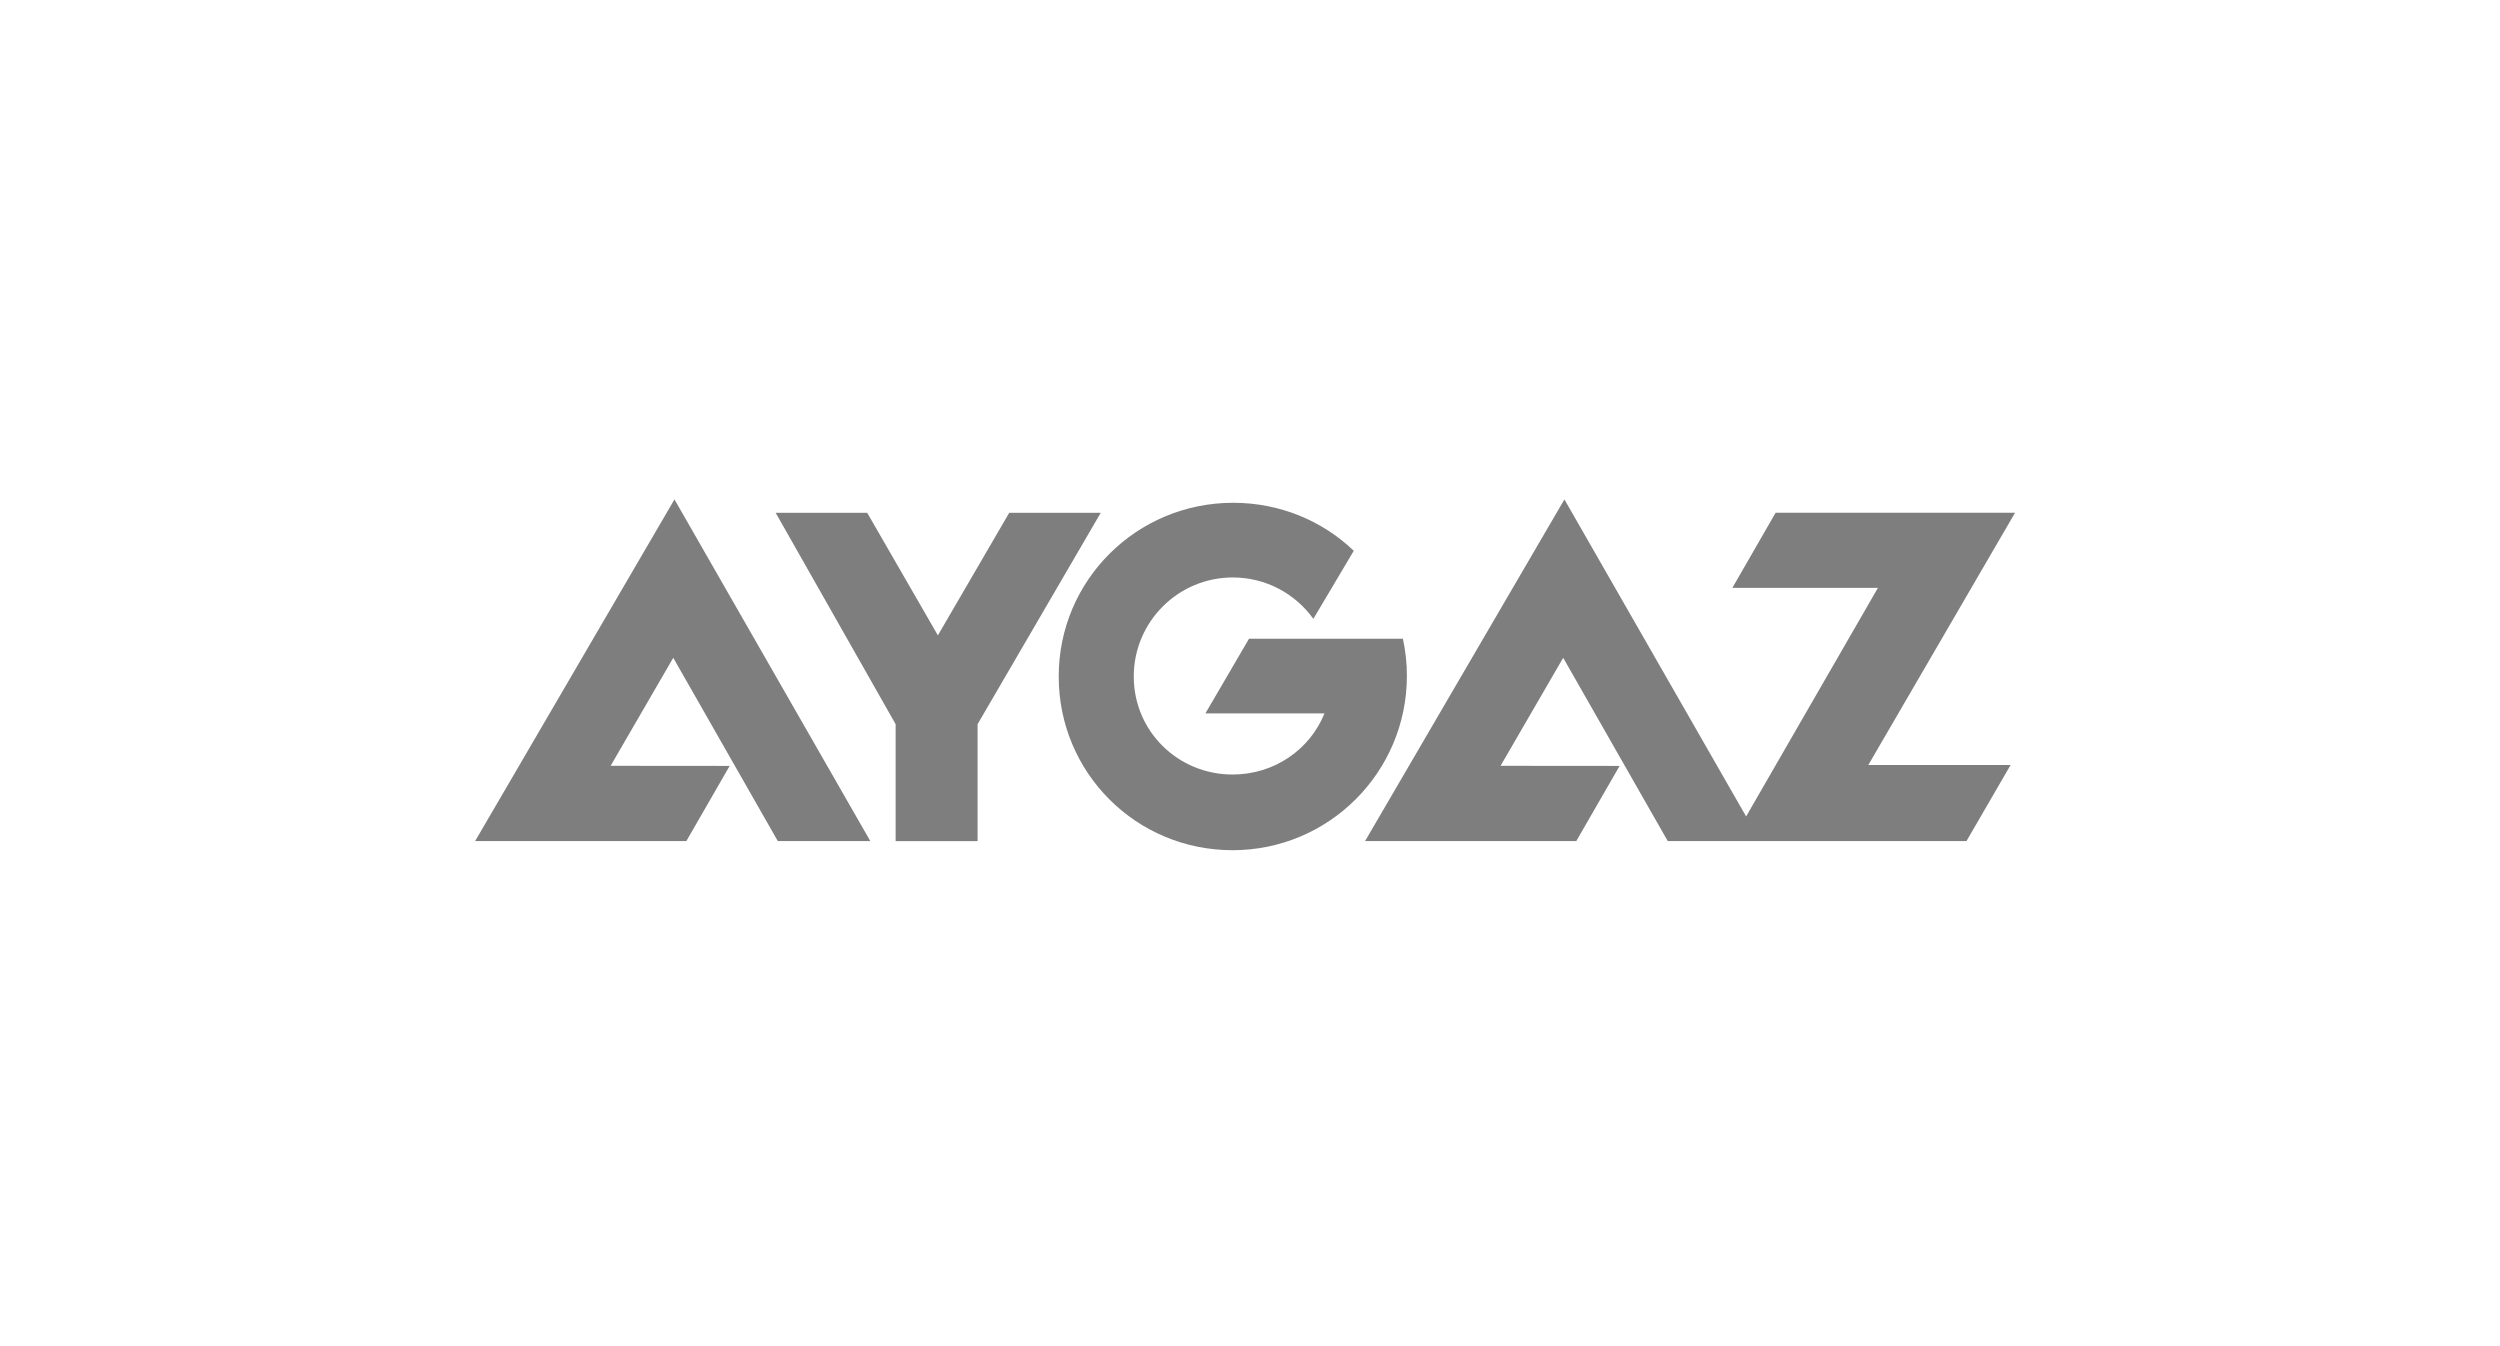 <svg width="247" height="133" viewBox="0 0 247 133" fill="none" xmlns="http://www.w3.org/2000/svg">
<mask id="mask0_2039_1343" style="mask-type:alpha" maskUnits="userSpaceOnUse" x="0" y="0" width="247" height="133">
<rect width="247" height="133" fill="#D9D9D9"/>
</mask>
<g mask="url(#mask0_2039_1343)">
<path d="M76.636 50.663H85.679L92.662 62.773L99.711 50.663H108.755L96.585 71.551V83.101H88.488V71.551L76.636 50.663ZM185.537 58.084L171.113 83.1H194.288L198.646 75.583H184.589L199.087 50.661H175.429L171.156 58.083L185.537 58.084ZM130.859 70.485C129.41 74.074 125.887 76.523 121.778 76.523C116.374 76.523 112.016 72.239 112.016 66.837C112.016 61.432 116.398 57.053 121.801 57.053C125.081 57.053 127.98 58.665 129.76 61.143L133.753 54.416C130.67 51.471 126.477 49.675 121.836 49.675C112.313 49.675 104.6 57.314 104.6 66.838C104.6 76.36 112.256 84 121.778 84C131.3 84 139.002 76.285 139.002 66.765C139.002 65.505 138.861 64.282 138.607 63.106H123.402L119.092 70.486L130.859 70.485ZM173.913 83.1L154.564 49.342L134.867 83.1H155.735L160.018 75.672L148.256 75.662L154.443 64.991L164.774 83.099L173.913 83.1ZM85.987 83.1L66.637 49.342L46.942 83.1H67.811L72.09 75.672L60.331 75.662L66.518 64.991L76.847 83.099L85.987 83.1Z" fill="#7E7E7E"/>
</g>
</svg>
